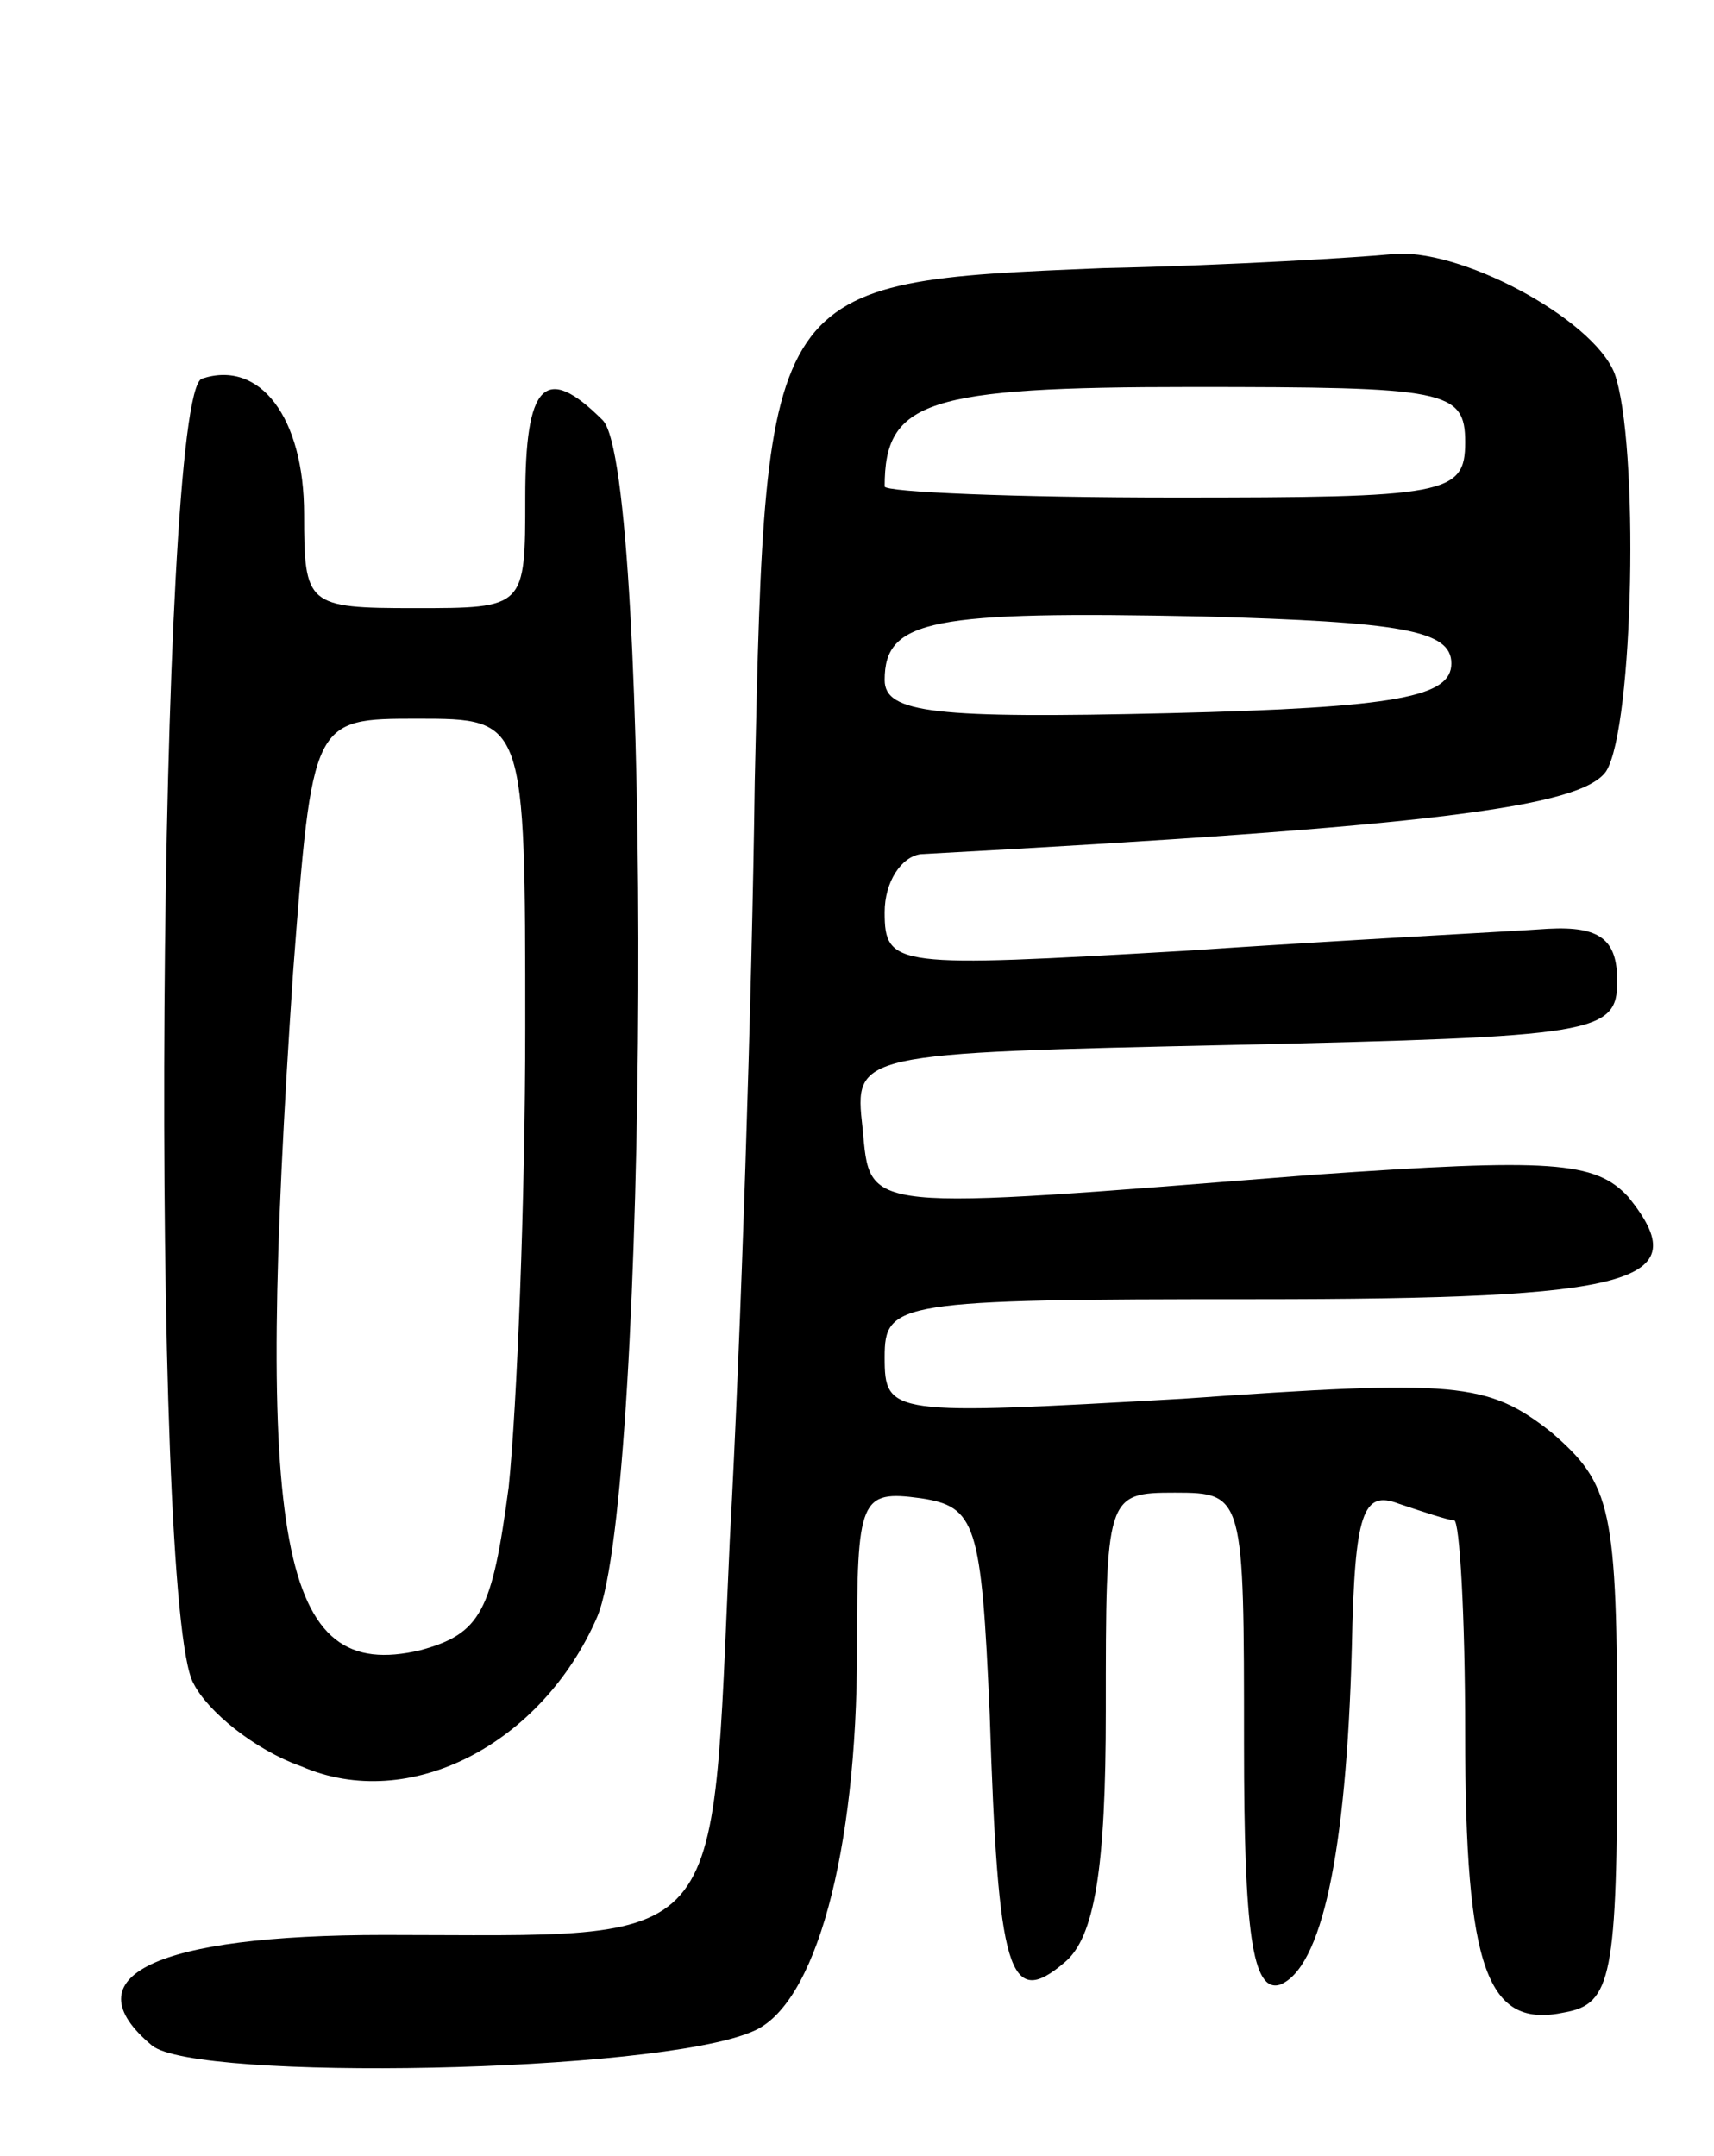 <svg version="1.0" xmlns="http://www.w3.org/2000/svg" width="62" height="78" viewBox="0 0 62 78" ><g transform="translate(0,78) scale(0.1,-0.1)" ><path d="M399 683 c-122 -5 -122 -5 -126 -186 -1 -78 -5 -201 -9 -274 -7 -152 1 -143 -125 -143 -83 0 -114 -15 -84 -40 16 -13 182 -10 217 5 23 9 38 65 38 138 0 55 1 58 23 55 20 -3 22 -9 25 -78 3 -94 7 -107 27 -90 11 9 15 34 15 91 0 78 0 79 25 79 25 0 25 -1 25 -91 0 -68 3 -90 13 -87 15 6 24 47 26 122 1 49 4 57 17 52 9 -3 18 -6 20 -6 2 0 4 -35 4 -77 0 -86 8 -107 36 -101 17 3 19 13 19 97 0 86 -2 94 -24 113 -23 18 -34 19 -133 12 -106 -6 -108 -6 -108 15 0 20 4 21 134 21 138 0 160 6 135 37 -12 13 -28 14 -114 8 -165 -13 -160 -14 -163 17 -3 27 -3 27 135 30 130 3 138 4 138 23 0 15 -6 20 -25 19 -14 -1 -73 -4 -132 -8 -104 -6 -108 -6 -108 14 0 11 6 20 13 21 185 10 239 17 248 30 10 16 12 119 3 144 -8 20 -57 46 -81 43 -10 -1 -57 -4 -104 -5z m131 -63 c0 -19 -7 -20 -105 -20 -58 0 -105 2 -105 4 0 31 15 36 111 36 92 0 99 -1 99 -20z m-5 -80 c0 -12 -19 -16 -102 -18 -85 -2 -103 0 -103 12 0 22 17 25 115 23 72 -2 90 -5 90 -17z"/><path d="M73 643 c-16 -6 -19 -444 -3 -472 5 -10 22 -24 39 -30 39 -17 87 8 107 54 19 45 20 415 2 433 -21 21 -28 13 -28 -28 0 -40 0 -40 -40 -40 -39 0 -40 1 -40 34 0 35 -16 56 -37 49z m117 -235 c0 -62 -3 -137 -6 -166 -6 -45 -10 -53 -32 -59 -51 -12 -60 37 -46 245 7 92 7 92 45 92 39 0 39 0 39 -112z"/></g></svg> 
